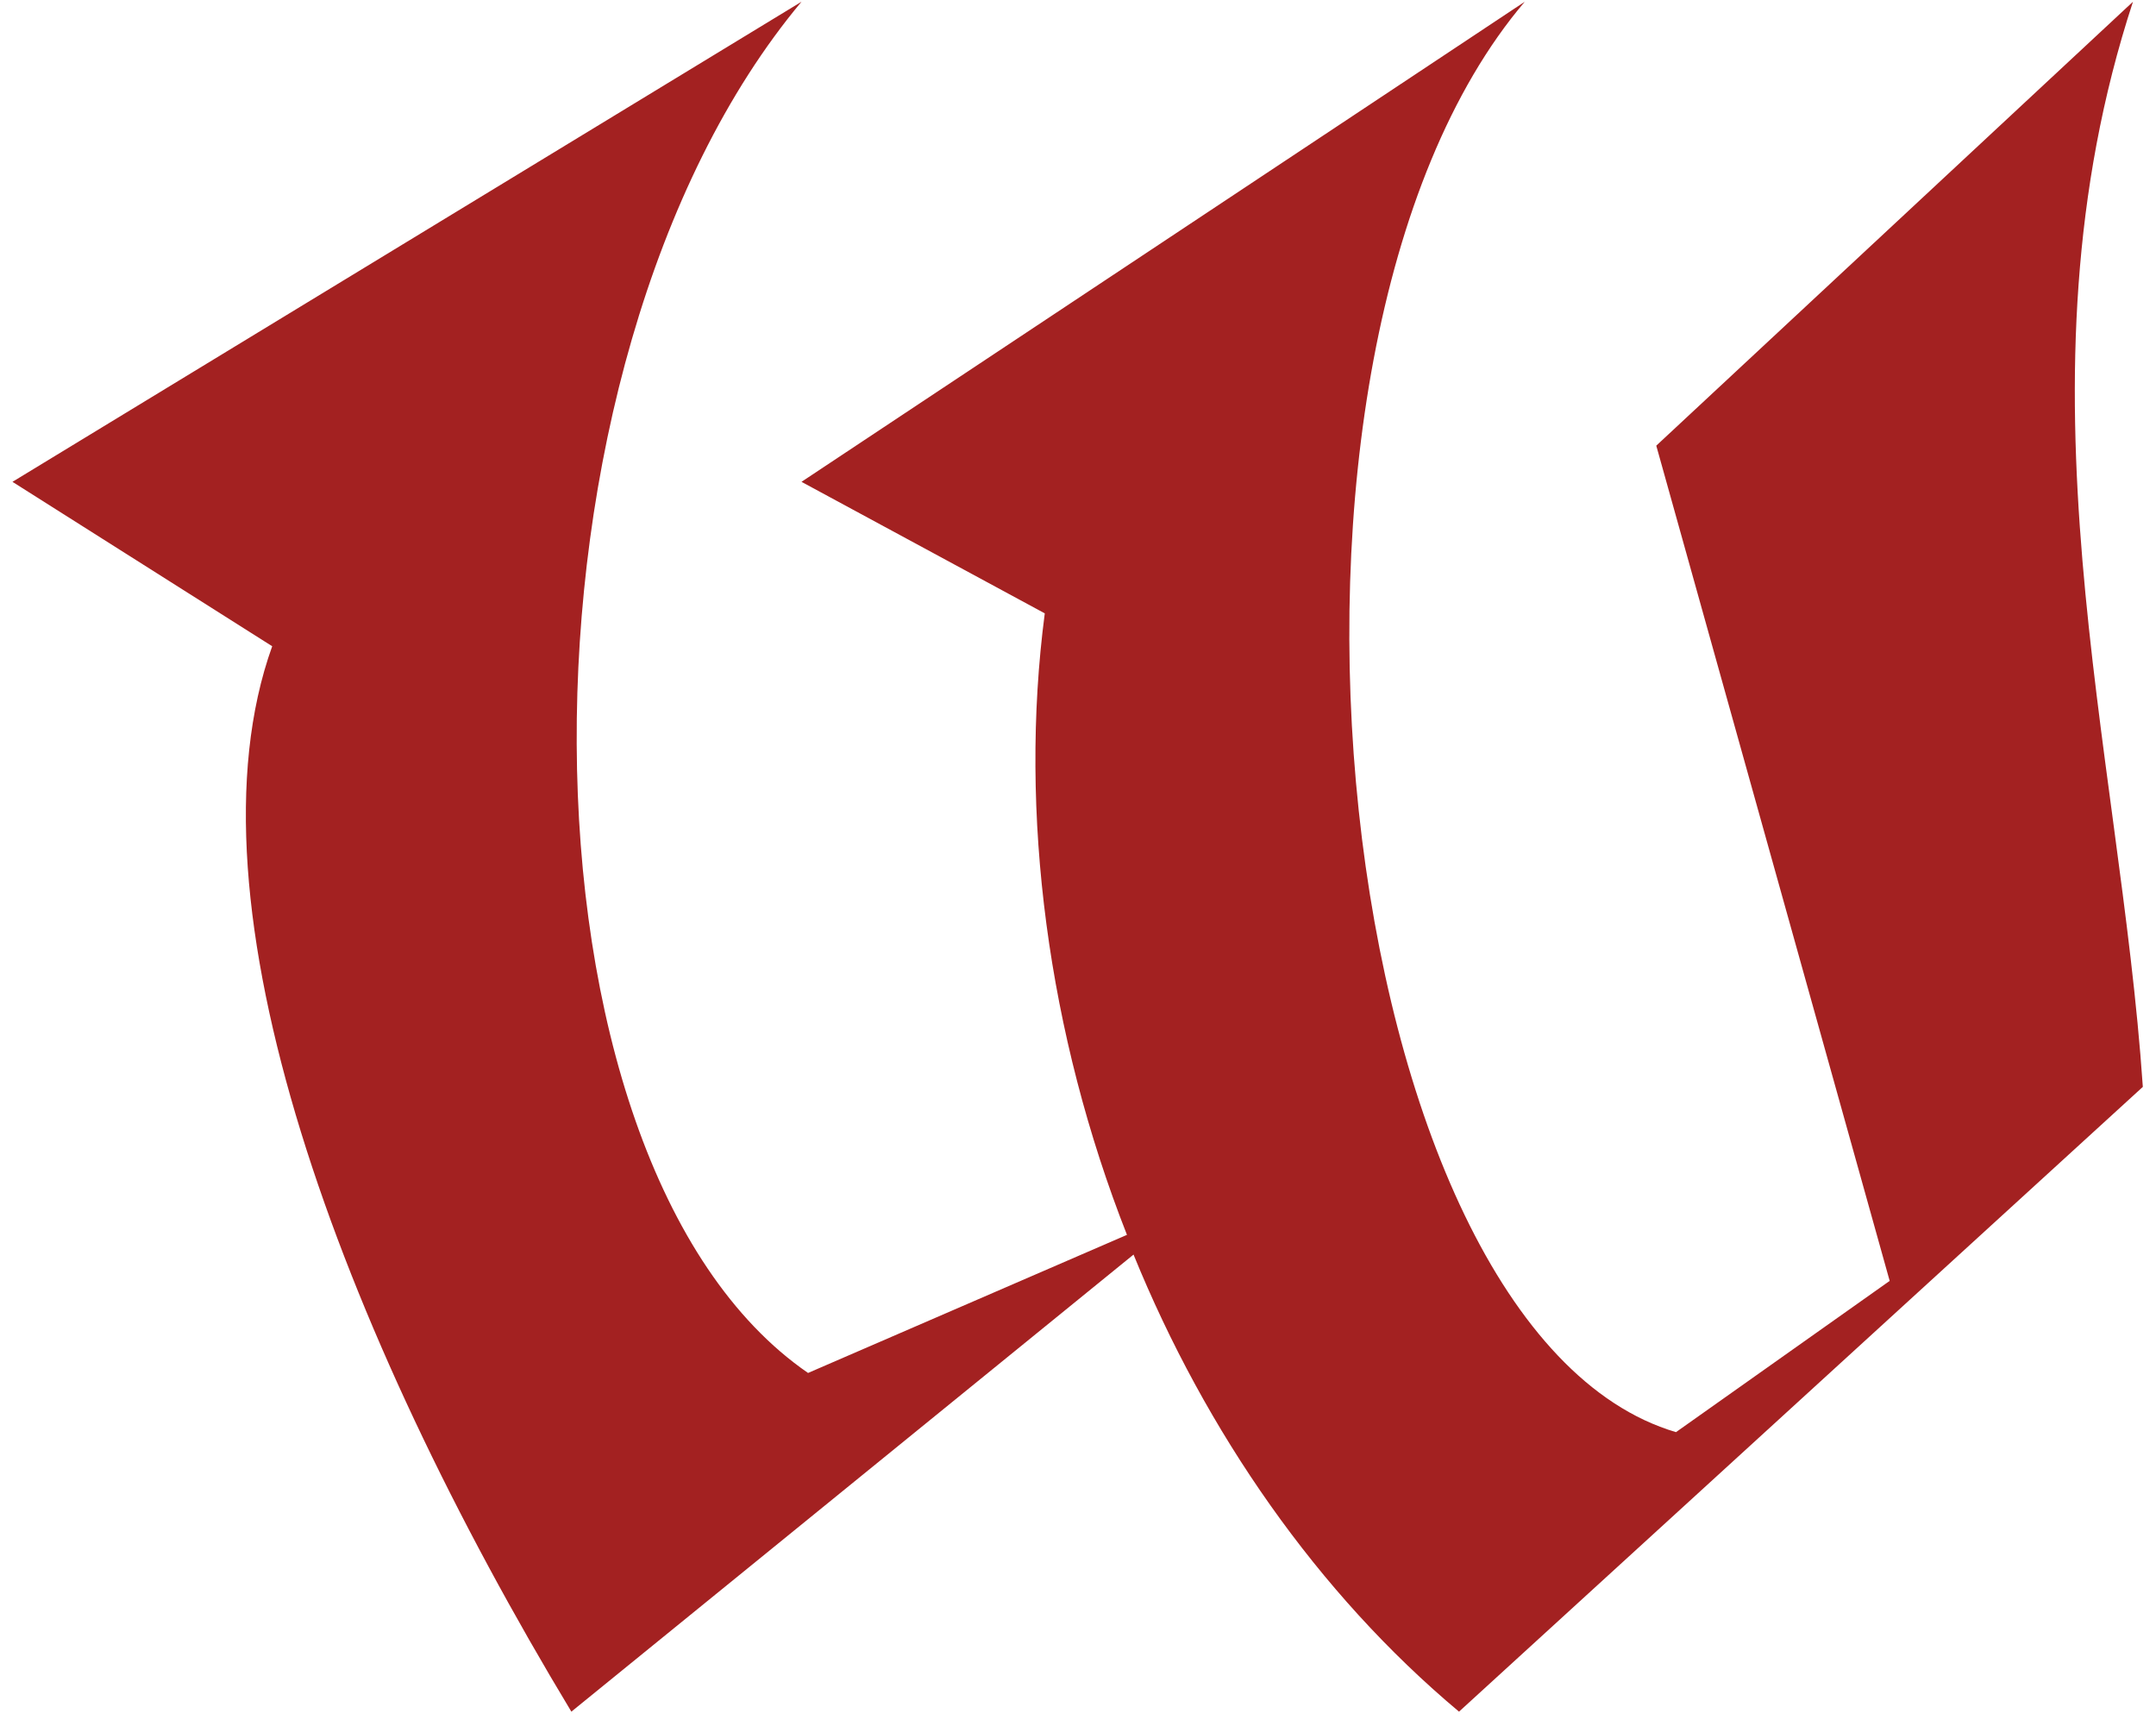 <?xml version="1.0" encoding="UTF-8"?> <svg xmlns="http://www.w3.org/2000/svg" width="158" height="126" viewBox="0 0 158 126" fill="none"><path d="M0.914 35.303L58.737 0.127C36.571 26.629 36.812 85.174 59.218 100.594L82.588 90.475C76.806 75.778 74.638 59.636 76.565 44.94L58.737 35.303L111.74 0.127C89.816 25.907 97.526 97.462 122.823 104.93L138.483 93.848L121.378 32.653L156.312 0.127C147.157 28.075 155.348 54.818 157.035 79.633L106.922 125.409C96.562 116.736 88.371 104.93 83.07 91.921L41.872 125.409C25.007 97.462 13.202 66.141 19.948 47.349L0.914 35.303Z" fill="#A32121"></path></svg> 